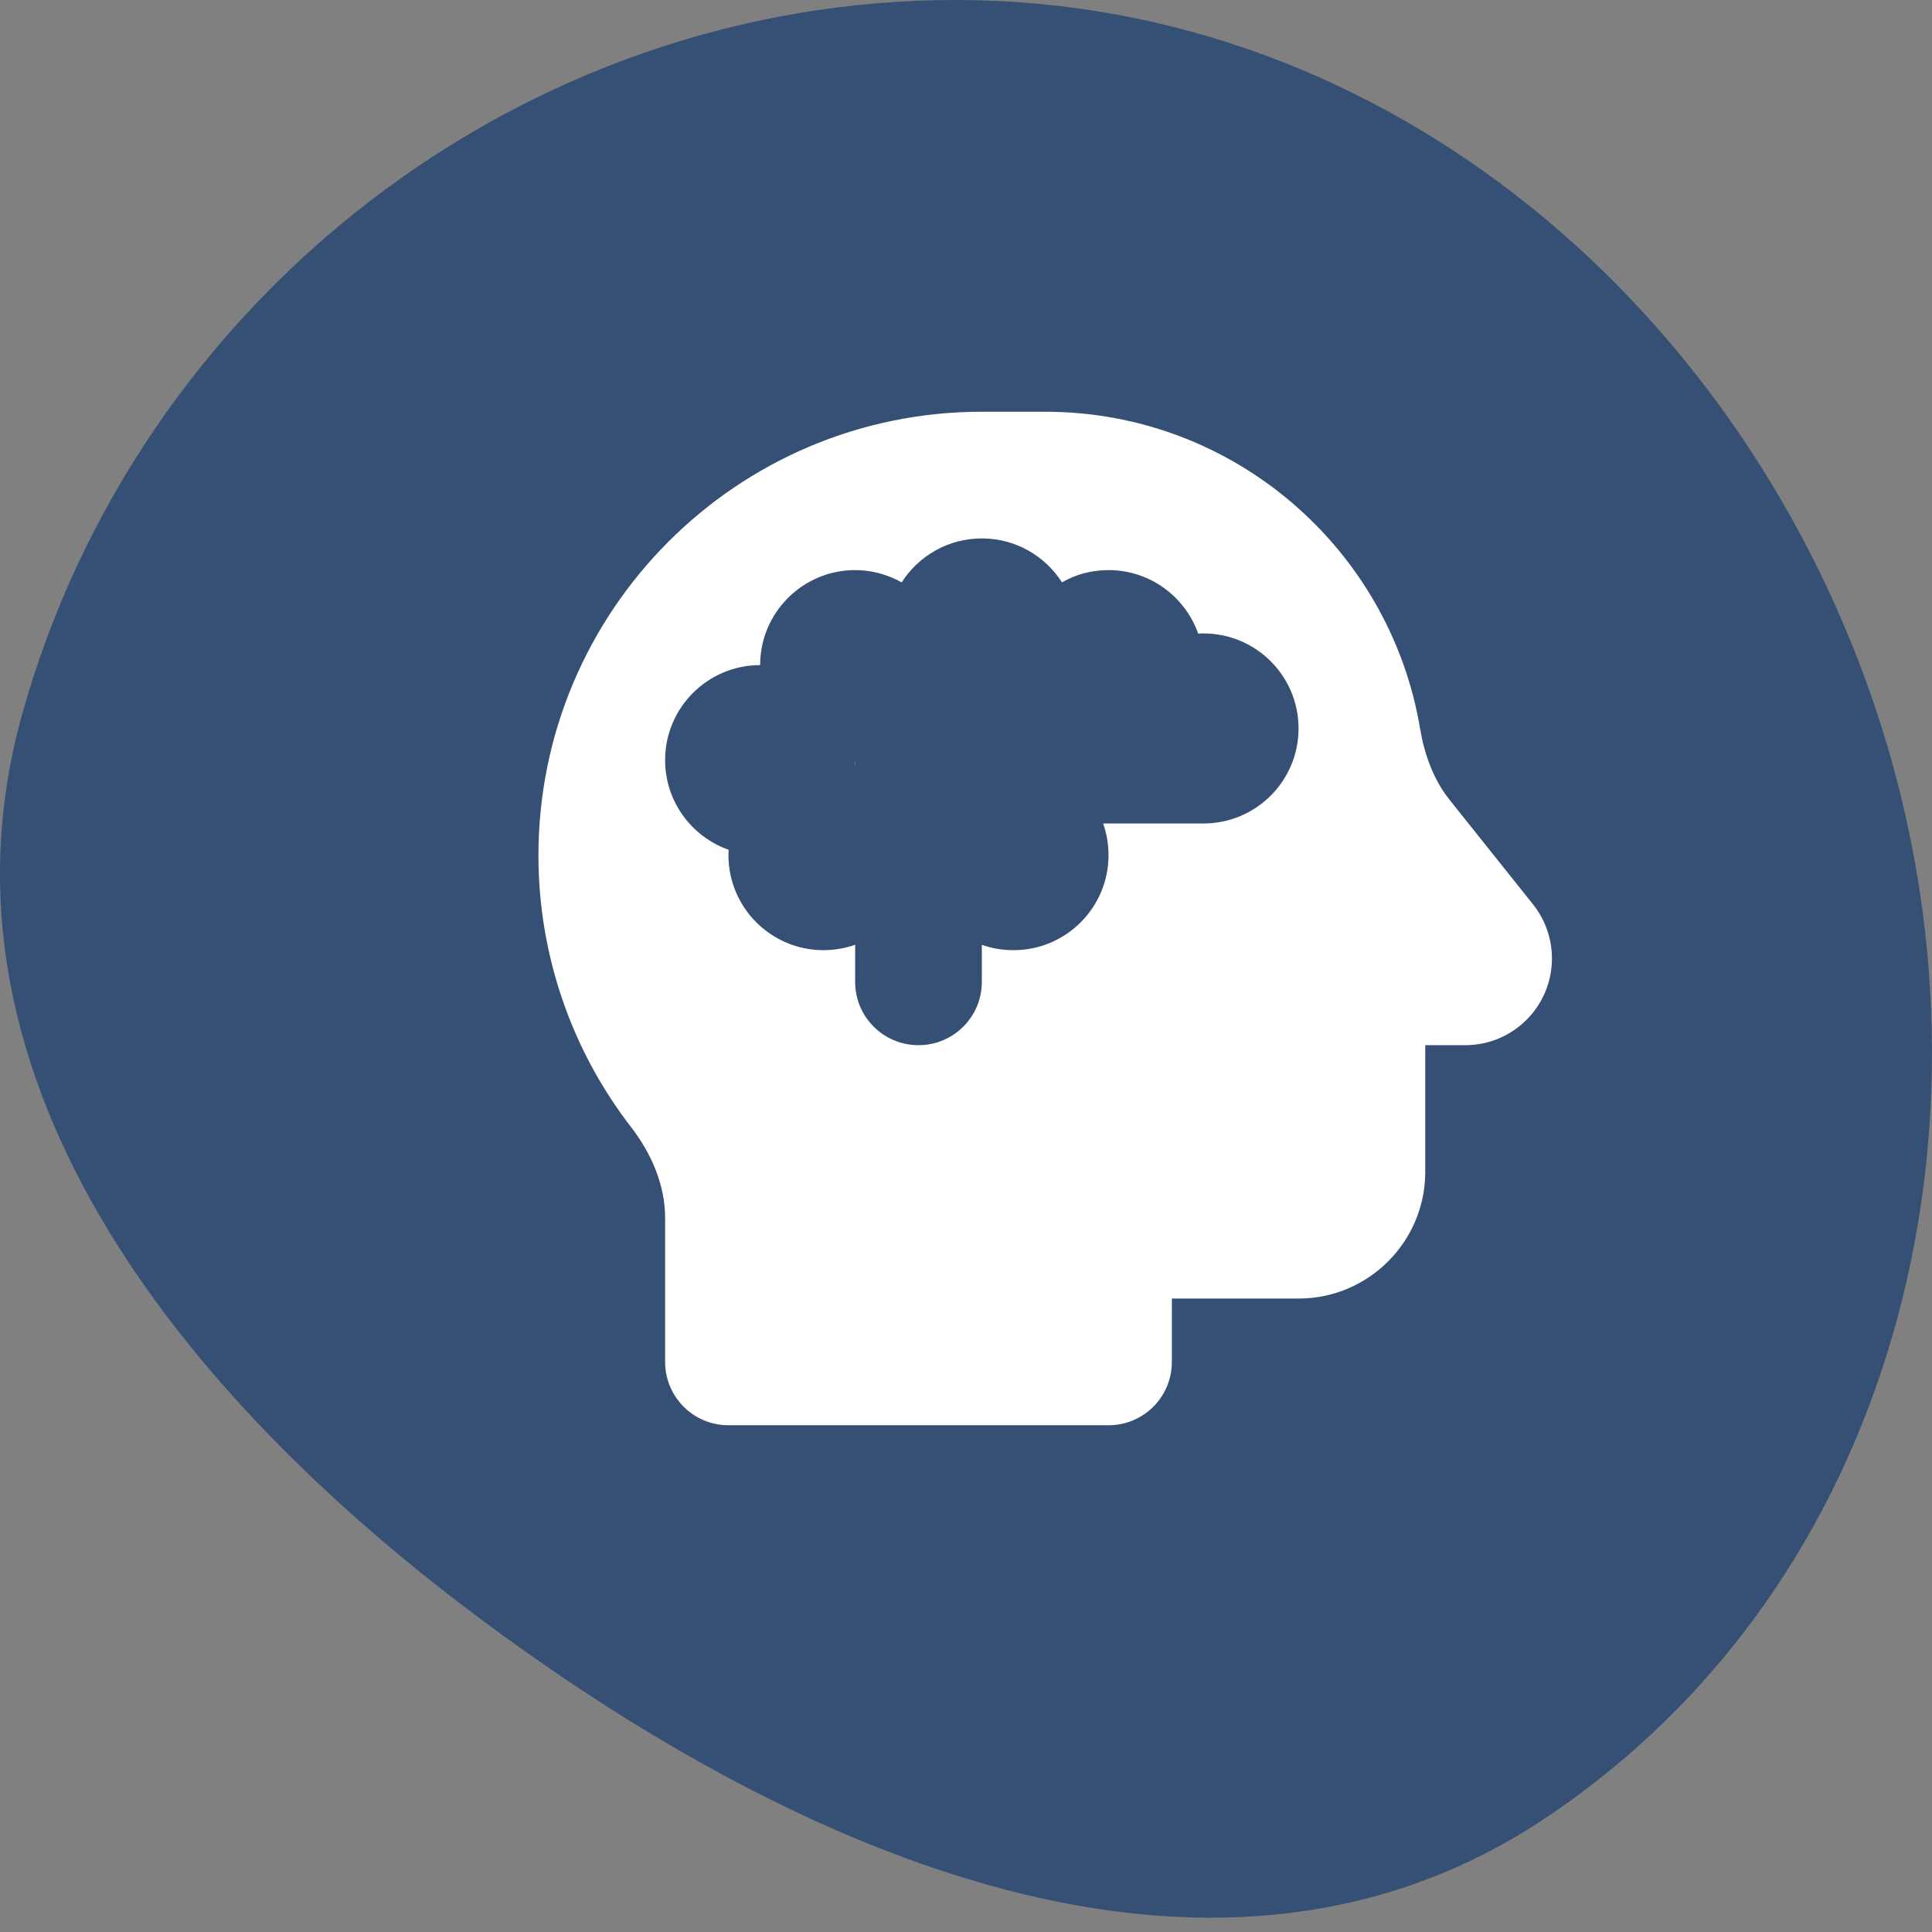 <svg width="61" height="61" viewBox="0 0 61 61" fill="none" xmlns="http://www.w3.org/2000/svg">
<rect x="0" y="0" width="61" height="61" fill="#808080" stroke="none"/>
<path fill-rule="evenodd" clip-rule="evenodd" d="M30.243 9.39166e-05C43.895 0.034 55.178 9.846 59.34 22.742C63.443 35.456 59.946 49.973 48.773 57.417C38.568 64.216 25.851 58.859 15.923 51.669C6.09 44.548 -2.538 34.238 0.688 22.595C4.333 9.444 16.491 -0.034 30.243 9.39166e-05Z" fill="#355074"/>
<g clip-path="url(#clip0_803_2106)">
<path d="M17 27.012C17 19.288 23.262 13 31 13H33C38.95 13 43.888 17.331 44.837 23.006C44.975 23.819 45.256 24.613 45.775 25.262L48.4 28.55C48.788 29.038 49 29.637 49 30.262C49 31.775 47.775 33 46.263 33H45V37C45 39.206 43.206 41 41 41H37V43C37 44.106 36.106 45 35 45H23C21.894 45 21 44.106 21 43V38.456C21 37.413 20.569 36.425 19.931 35.594C18.038 33.15 17 30.131 17 27.012ZM34.831 26H38C39.656 26 41 24.656 41 23C41 21.344 39.656 20 38 20C37.944 20 37.888 20 37.831 20.006C37.419 18.837 36.306 18 35 18C34.462 18 33.962 18.137 33.531 18.387C32.994 17.55 32.062 17 31 17C29.938 17 29.006 17.55 28.469 18.387C28.031 18.144 27.531 18 27 18C25.344 18 24 19.344 24 21C22.344 21 21 22.344 21 24C21 25.306 21.837 26.419 23.006 26.831C23.006 26.887 23 26.944 23 27C23 28.656 24.344 30 26 30C26.35 30 26.688 29.938 27 29.831V31C27 32.106 27.894 33 29 33C30.106 33 31 32.106 31 31V29.831C31.312 29.944 31.65 30 32 30C33.656 30 35 28.656 35 27C35 26.65 34.938 26.312 34.831 26ZM27 24V24.169H26.994C26.994 24.113 27 24.056 27 24Z" fill="white"/>
</g>
<defs>
<clipPath id="clip0_803_2106">
<rect width="32" height="32" fill="white" transform="translate(17 13)"/>
</clipPath>
</defs>
</svg>

